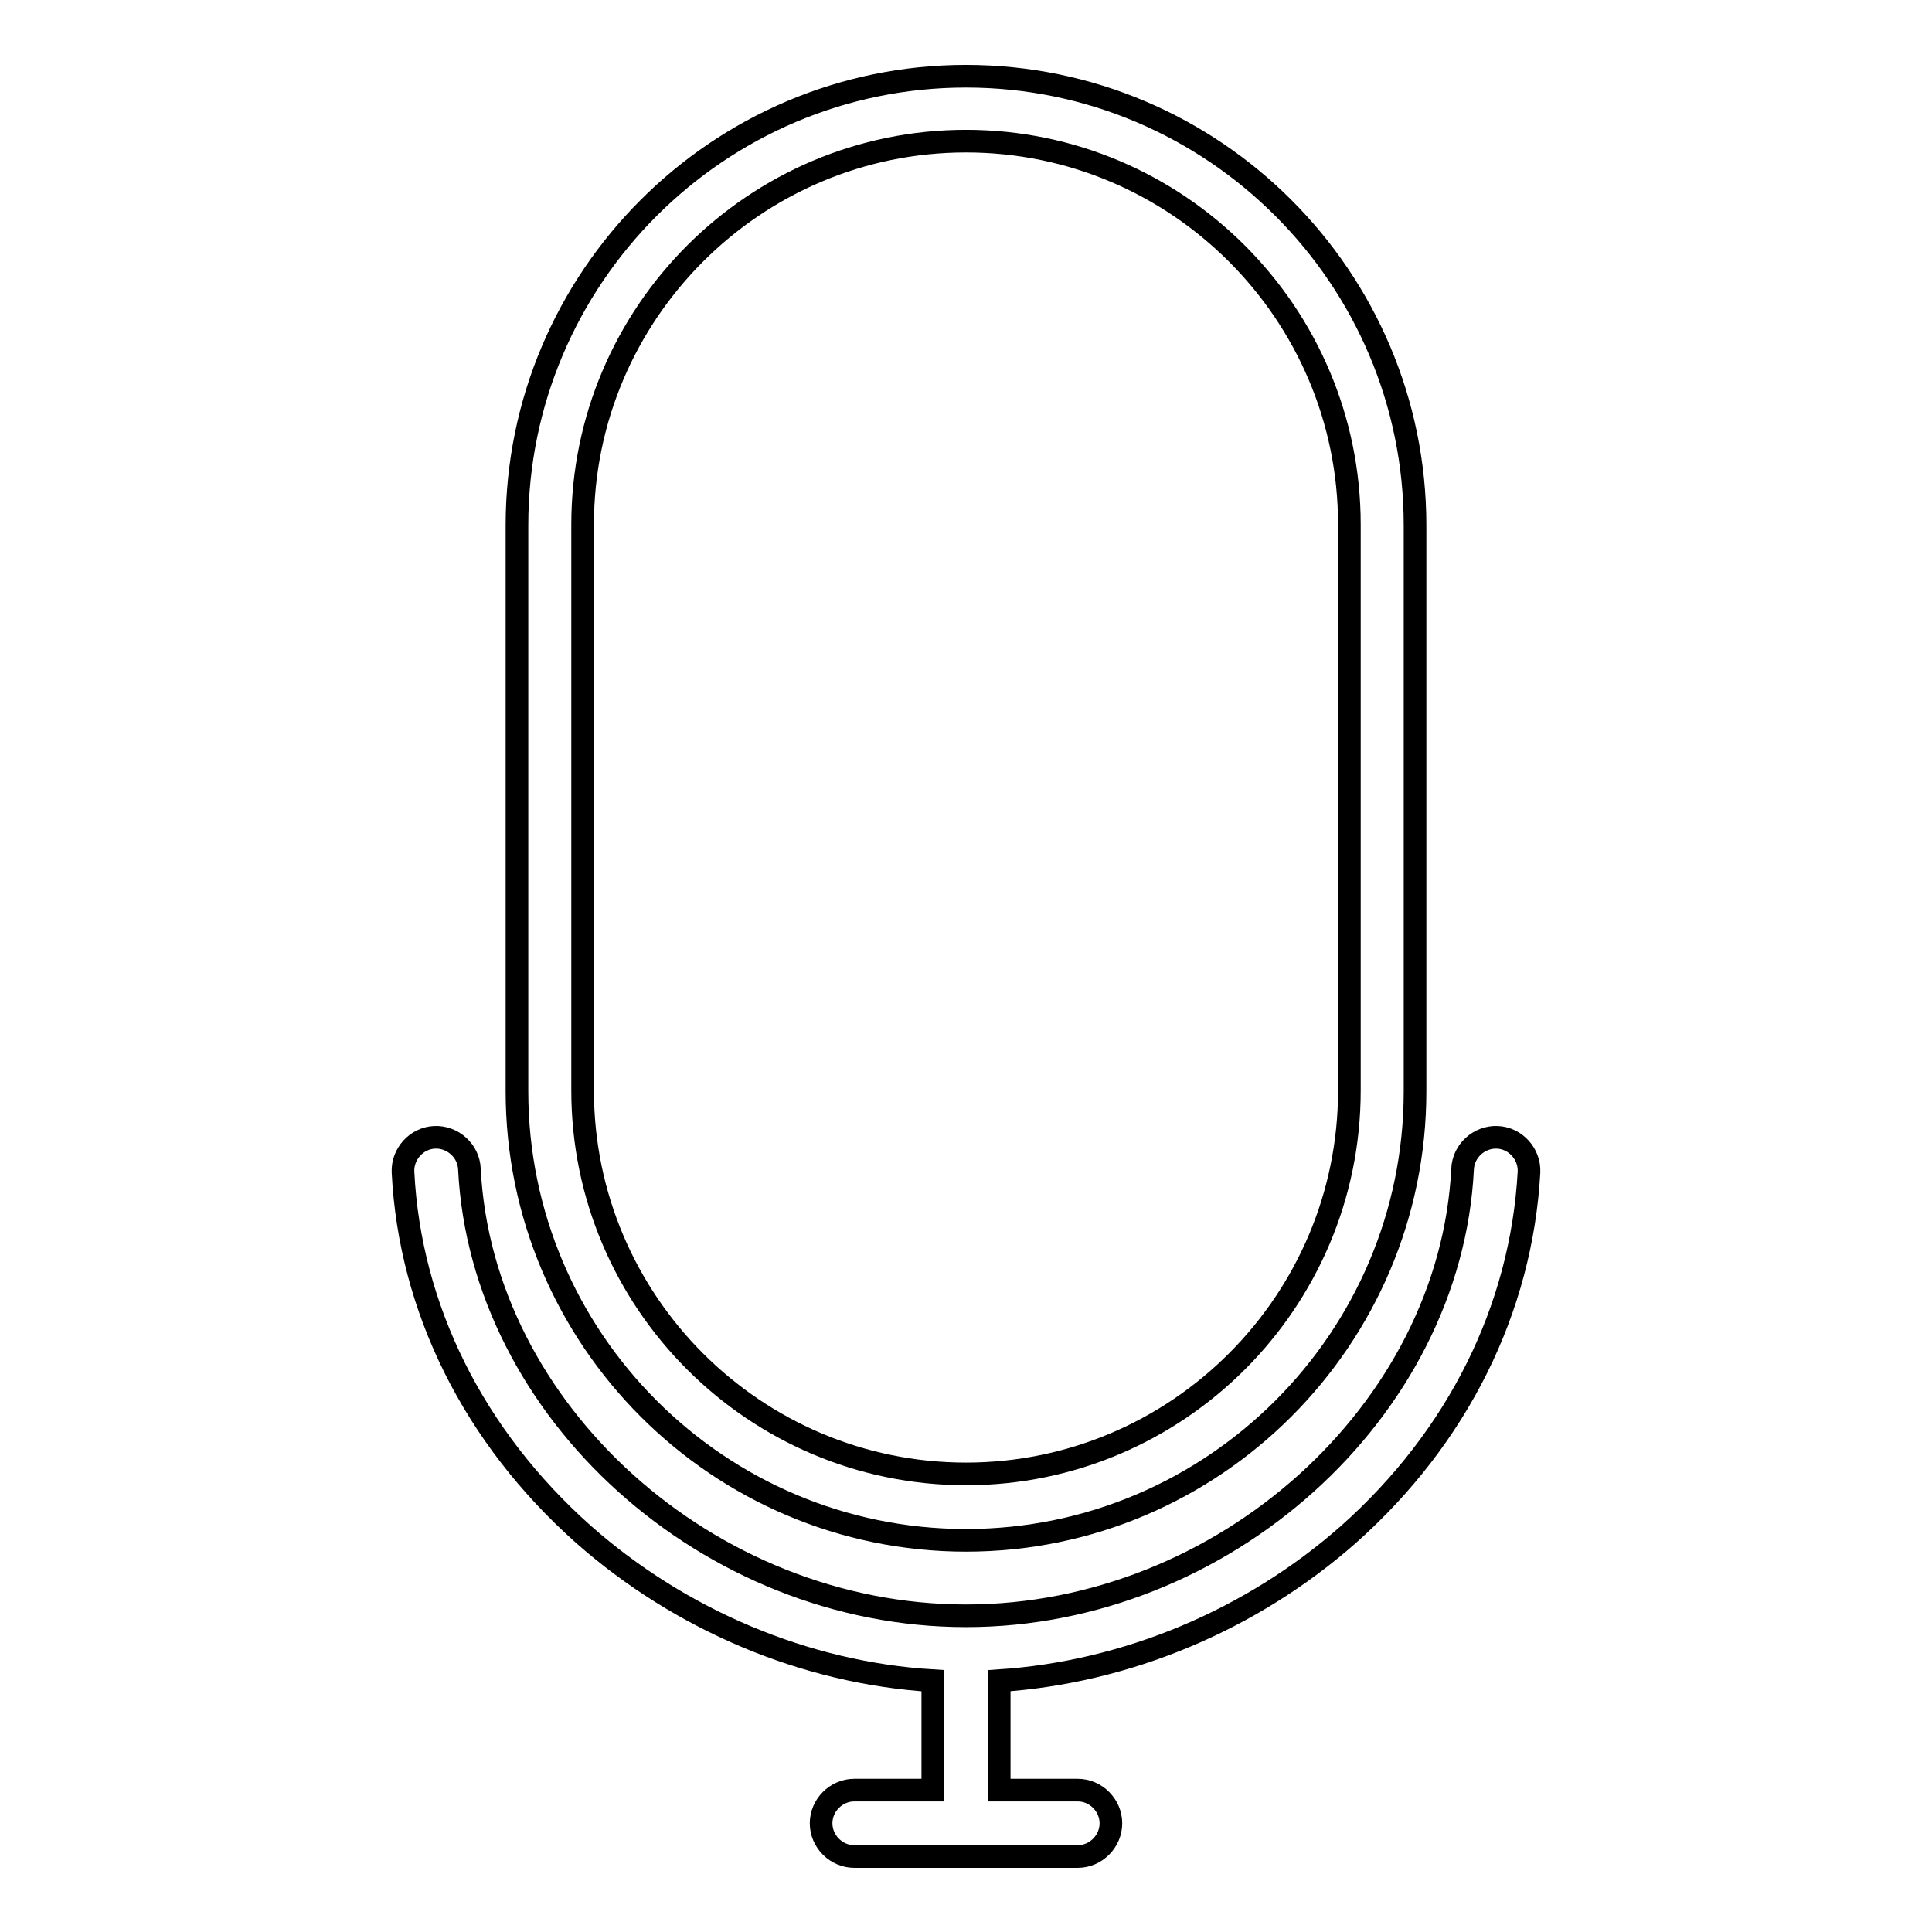 <?xml version="1.0" encoding="utf-8"?>
<!-- Svg Vector Icons : http://www.onlinewebfonts.com/icon -->
<!DOCTYPE svg PUBLIC "-//W3C//DTD SVG 1.1//EN" "http://www.w3.org/Graphics/SVG/1.1/DTD/svg11.dtd">
<svg version="1.1" xmlns="http://www.w3.org/2000/svg" xmlns:xlink="http://www.w3.org/1999/xlink" x="0px" y="0px" viewBox="0 0 256 256" enable-background="new 0 0 256 256" xml:space="preserve">
<g> <path stroke-width="3" fill-opacity="0" stroke="#000000"  d="M128,204.1c32.8,0,59.5-26.7,59.5-59.5v-75c0-32.8-26.7-59.5-59.5-59.5c-32.8,0-59.5,26.7-59.5,59.5v75 C68.5,177.4,95.2,204.1,128,204.1z M77.2,69.5c0-28,22.8-50.8,50.8-50.8c28,0,50.8,22.8,50.8,50.8v75c0,28-22.8,50.8-50.8,50.8 c-28,0-50.8-22.8-50.8-50.8V69.5z"/> <path stroke-width="3" fill-opacity="0" stroke="#000000"  d="M198.4,150.7c-2.4-0.1-4.5,1.8-4.6,4.2c-1.6,32.1-31.7,59.2-65.8,59.2c-34.1,0-64.2-27.1-65.8-59.2 c-0.1-2.4-2.2-4.3-4.6-4.2c-2.4,0.1-4.3,2.2-4.2,4.6c0.9,18.1,9.4,35.1,23.9,48c12.9,11.4,29.5,18.4,46.3,19.4v14.5h-10.4 c-2.4,0-4.4,2-4.4,4.4c0,2.4,2,4.4,4.4,4.4h29.6c2.4,0,4.4-2,4.4-4.4c0-2.4-2-4.4-4.4-4.4h-10.4v-14.5c16.8-1.1,33.4-8,46.3-19.4 c14.5-12.9,22.9-29.9,23.9-48C202.7,152.9,200.8,150.8,198.4,150.7z"/></g>
</svg>